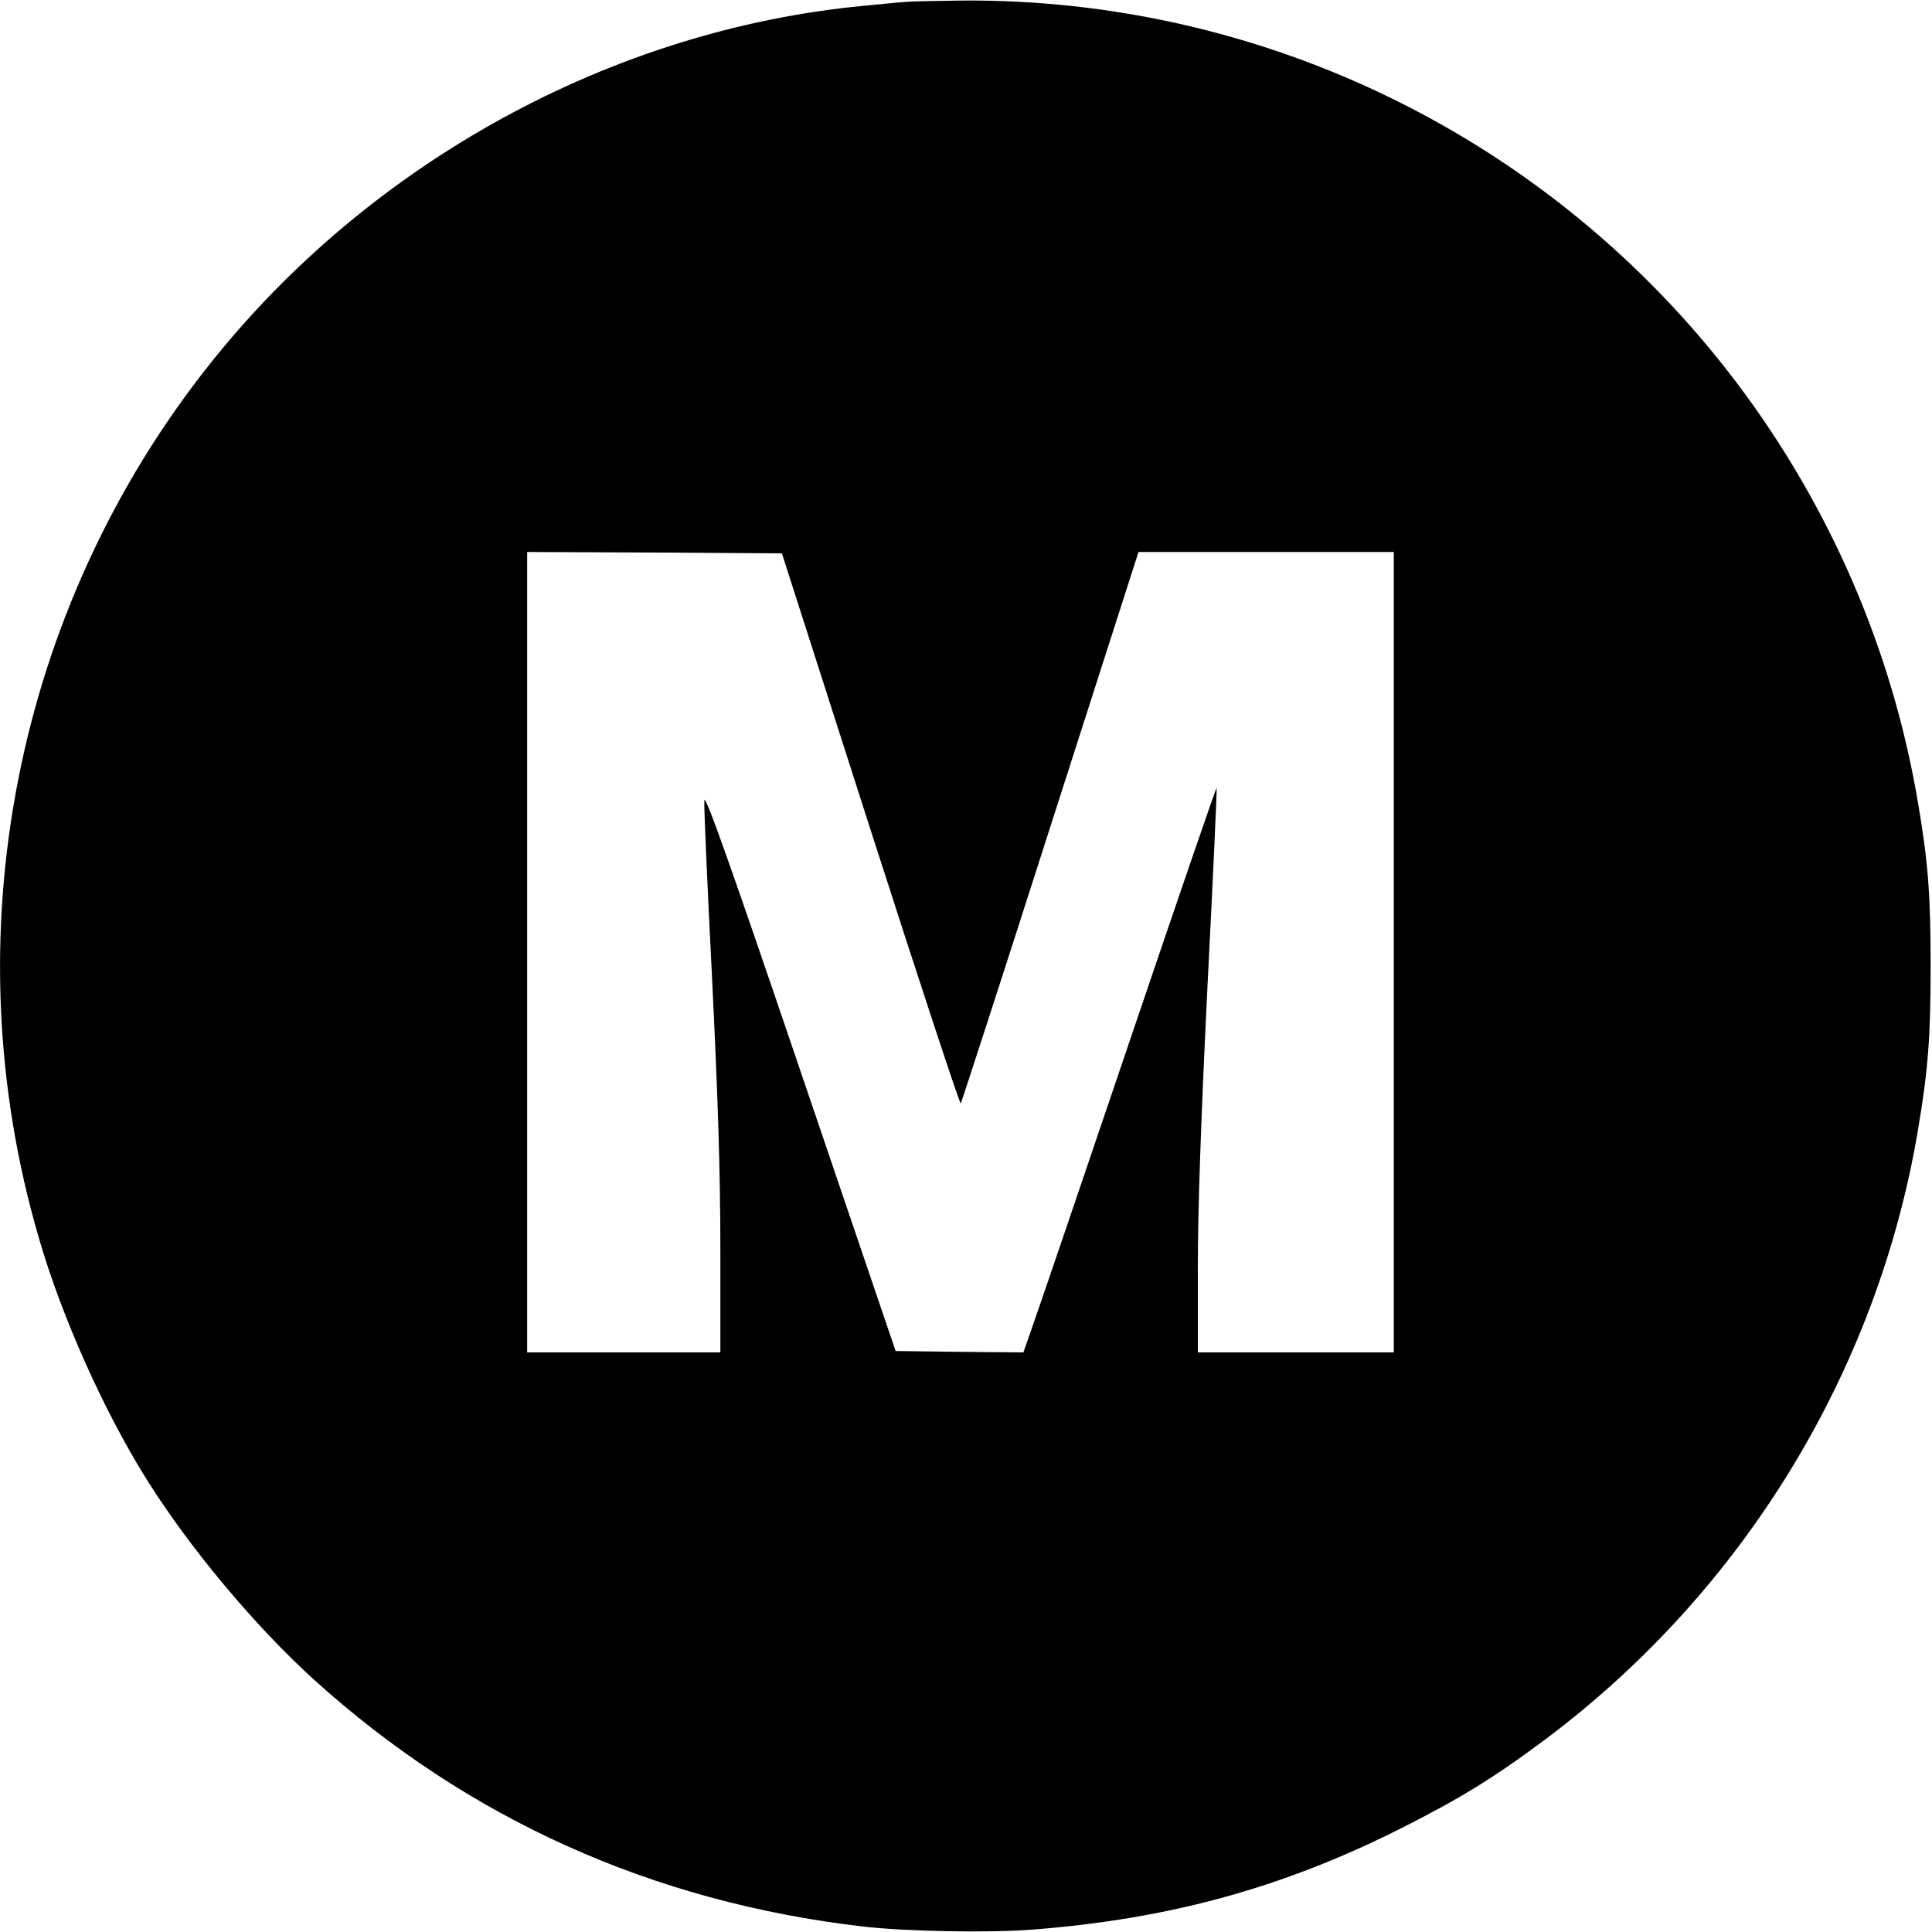 <?xml version="1.0" standalone="no"?>
<!DOCTYPE svg PUBLIC "-//W3C//DTD SVG 20010904//EN"
 "http://www.w3.org/TR/2001/REC-SVG-20010904/DTD/svg10.dtd">
<svg version="1.0" xmlns="http://www.w3.org/2000/svg"
 width="700pt" height="700pt" viewBox="0 0 700 700"
 preserveAspectRatio="xMidYMid meet">
<g transform="translate(0,700) scale(0.1,-0.1)"
fill="#000000" stroke="none">
<path d="M3280 6993 c-19 -1 -87 -8 -150 -14 -911 -86 -1788 -566 -2369 -1297
-707 -888 -940 -2076 -620 -3168 83 -287 236 -627 389 -872 157 -251 395 -535
609 -729 558 -504 1225 -804 1986 -893 155 -18 460 -24 620 -11 496 39 904
152 1330 366 216 109 340 185 528 326 714 536 1199 1330 1346 2204 37 219 46
336 46 595 0 258 -9 377 -46 593 -93 551 -318 1072 -658 1522 -666 880 -1709
1393 -2811 1383 -91 -1 -181 -3 -200 -5z m-126 -2999 c177 -551 324 -997 327
-992 3 5 150 457 325 1004 l319 994 462 0 463 0 0 -1450 0 -1450 -355 0 -355
0 0 307 c0 211 11 532 35 1021 20 393 35 716 33 717 -2 2 -142 -407 -312 -908
-170 -502 -327 -963 -349 -1025 l-39 -112 -232 2 -231 3 -345 1015 c-259 763
-346 1006 -348 980 -2 -20 11 -310 28 -645 22 -451 30 -707 30 -983 l0 -372
-350 0 -350 0 0 1450 0 1450 461 -2 462 -3 321 -1001z"/>
</g>
</svg>
